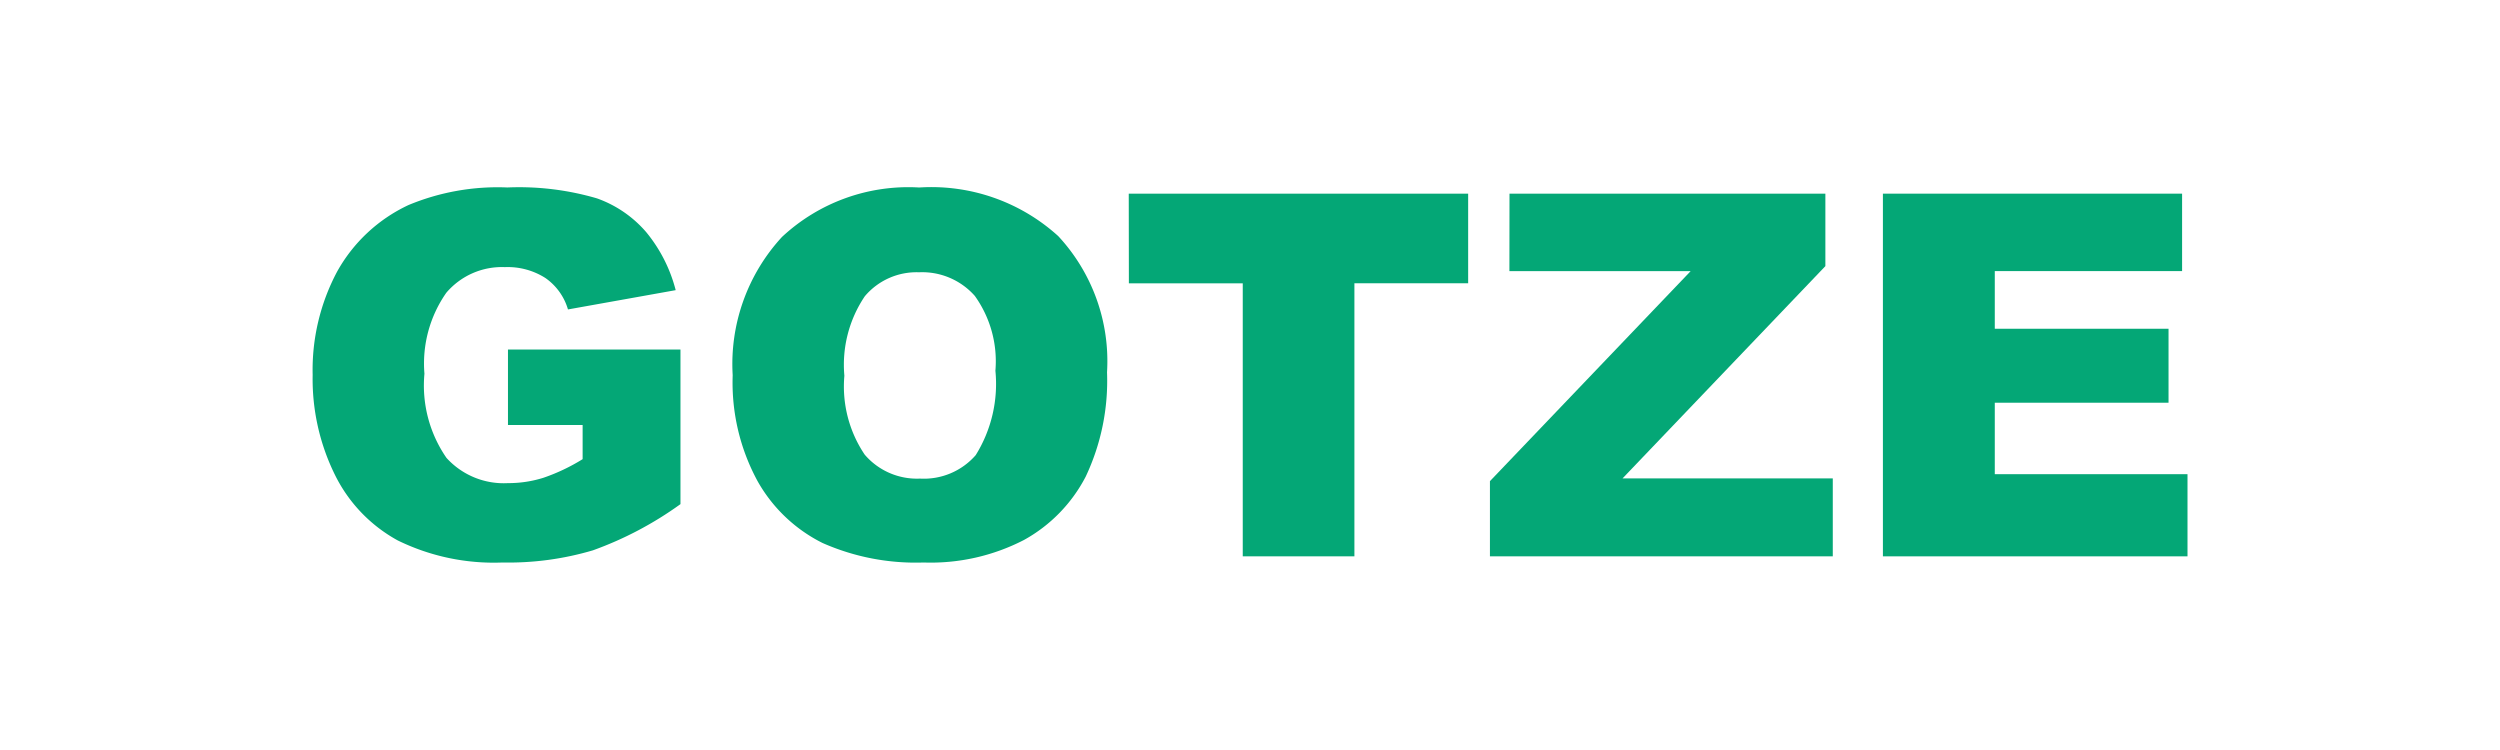 <svg xmlns="http://www.w3.org/2000/svg" xmlns:xlink="http://www.w3.org/1999/xlink" width="80" height="24" viewBox="0 0 80 24">
  <rect x="0" y="0" width="80" height="24" fill="#333333" stroke="none"/>
  <defs>
    <clipPath id="clip-gotze">
      <rect width="80" height="24"/>
    </clipPath>
  </defs>
  <g id="gotze" clip-path="url(#clip-gotze)">
    <rect width="80" height="24" fill="#fff"/>
    <g id="Group_80" data-name="Group 80" transform="translate(314.427 -627.348)">
      <path id="Path_346" data-name="Path 346" d="M-298.172,640.947v-2.414h5.52v4.947a11.333,11.333,0,0,1-2.8,1.478,9.494,9.494,0,0,1-2.89.39,6.994,6.994,0,0,1-3.355-.705,4.813,4.813,0,0,1-2.012-2.1,6.929,6.929,0,0,1-.713-3.2,6.685,6.685,0,0,1,.781-3.3,5.069,5.069,0,0,1,2.287-2.134,7.43,7.43,0,0,1,3.163-.562,8.852,8.852,0,0,1,2.867.349,3.72,3.72,0,0,1,1.577,1.082,4.8,4.8,0,0,1,.942,1.855l-3.447.617a1.86,1.86,0,0,0-.721-1.005,2.246,2.246,0,0,0-1.3-.349,2.336,2.336,0,0,0-1.872.82,3.947,3.947,0,0,0-.7,2.591A4.071,4.071,0,0,0-300.14,642a2.473,2.473,0,0,0,1.968.808,3.723,3.723,0,0,0,1.143-.174,6.164,6.164,0,0,0,1.246-.593v-1.093Z" fill="#04a776"/>
      <path id="Path_347" data-name="Path 347" d="M-294.437,639.355a6,6,0,0,1,1.577-4.424,5.926,5.926,0,0,1,4.393-1.583,6.036,6.036,0,0,1,4.448,1.556,5.878,5.878,0,0,1,1.561,4.357,7.173,7.173,0,0,1-.682,3.338,4.881,4.881,0,0,1-1.972,2.026,6.5,6.5,0,0,1-3.214.723,7.366,7.366,0,0,1-3.237-.625,4.887,4.887,0,0,1-2.078-1.979A6.6,6.6,0,0,1-294.437,639.355Zm3.574.016a3.9,3.9,0,0,0,.65,2.525,2.2,2.2,0,0,0,1.77.767,2.2,2.2,0,0,0,1.783-.751,4.31,4.31,0,0,0,.63-2.7,3.593,3.593,0,0,0-.658-2.394,2.246,2.246,0,0,0-1.786-.757,2.166,2.166,0,0,0-1.735.767A3.917,3.917,0,0,0-290.863,639.372Z" transform="translate(3.456)" fill="#04a776"/>
      <path id="Path_348" data-name="Path 348" d="M-285.021,633.494h10.861v2.867H-277.8V645.1h-3.573v-8.737h-3.644Z" transform="translate(6.714 0.051)" fill="#04a776"/>
      <path id="Path_349" data-name="Path 349" d="M-275.808,633.494H-265.7v2.319l-6.49,6.792h6.727V645.1h-10.971v-2.406l6.423-6.721h-5.8Z" transform="translate(9.685 0.051)" fill="#04a776"/>
      <path id="Path_350" data-name="Path 350" d="M-267.091,633.494h9.574v2.478h-5.994v1.845h5.56v2.367h-5.56v2.287h6.167V645.1h-9.747Z" transform="translate(12.917 0.051)" fill="#04a776"/>
    </g>
  </g>
</svg>
